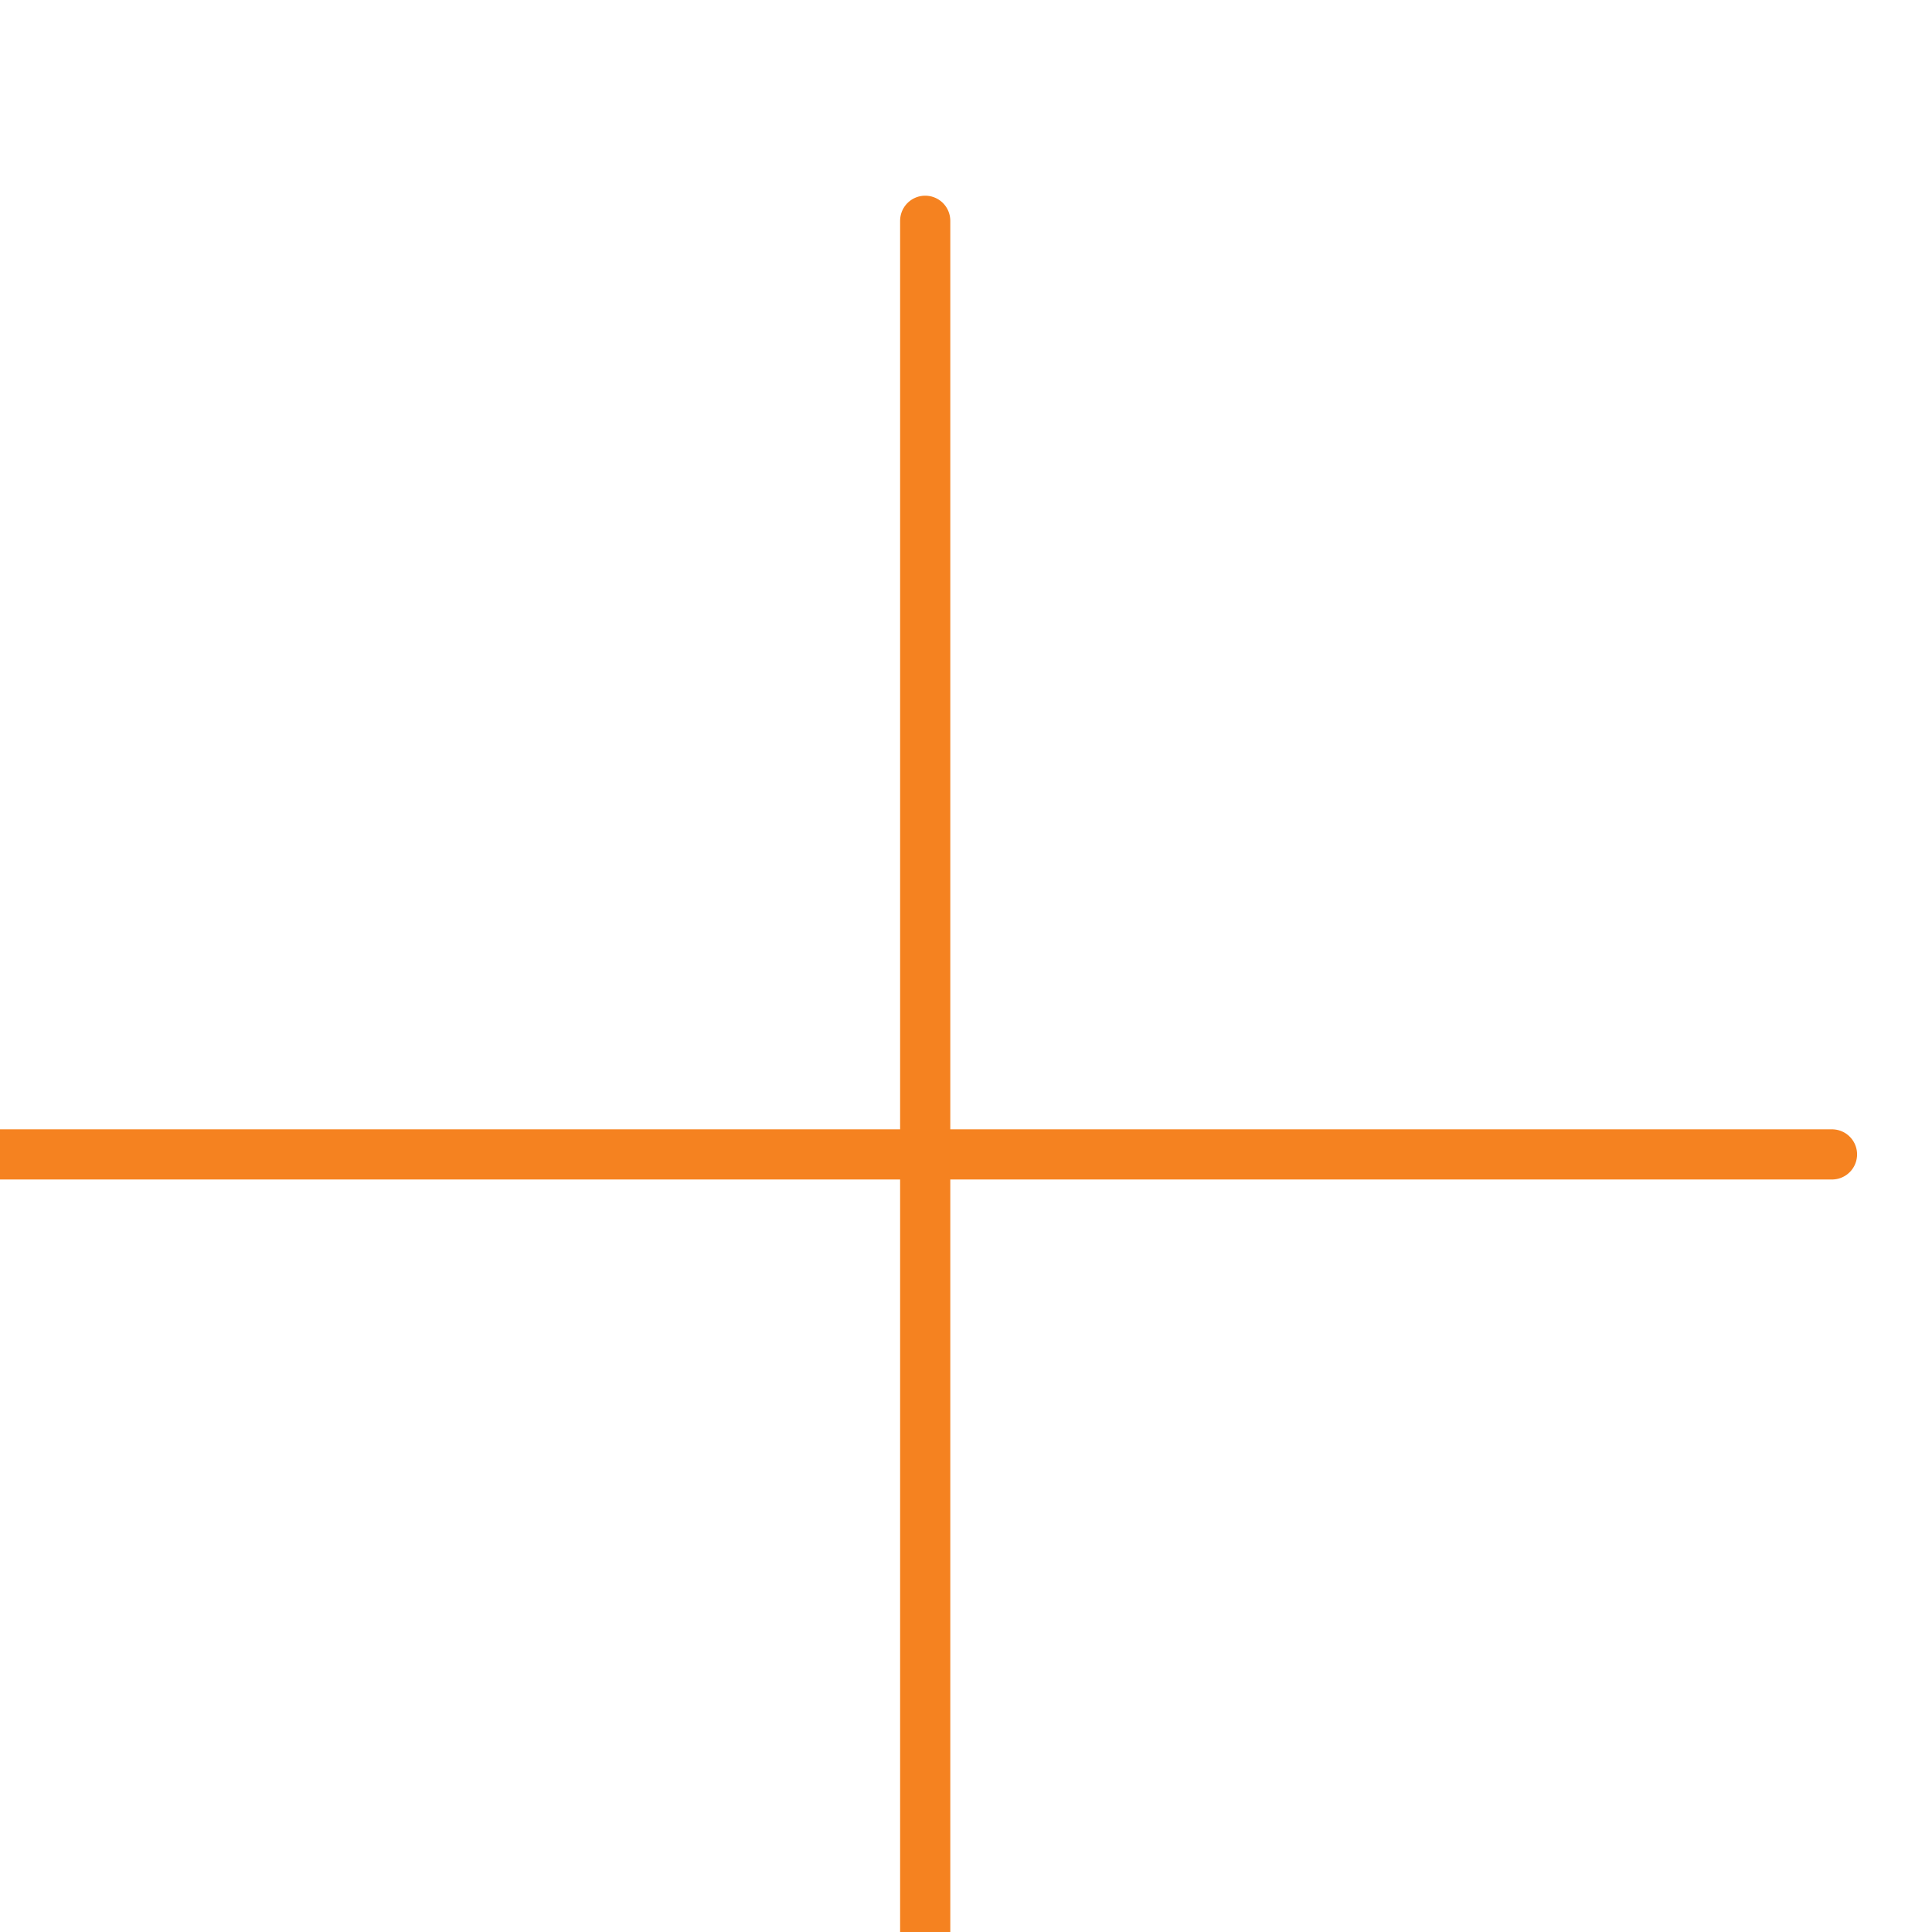 <?xml version="1.0" encoding="UTF-8"?><svg id="a" xmlns="http://www.w3.org/2000/svg" viewBox="0 0 77 77"><defs><style>.g{fill:none;stroke:#f58220;stroke-linecap:round;stroke-linejoin:round;stroke-width:2px;}</style></defs><g id="b" transform="translate(-2.986 7.799)"><g id="c" transform="translate(0 0)"><g id="d"><line id="e" class="g" x1="39.86" y1="76" x2="39.86" y2="1"/><line id="f" class="g" x1="1" y1="38.21" x2="76" y2="38.21"/></g></g></g></svg>